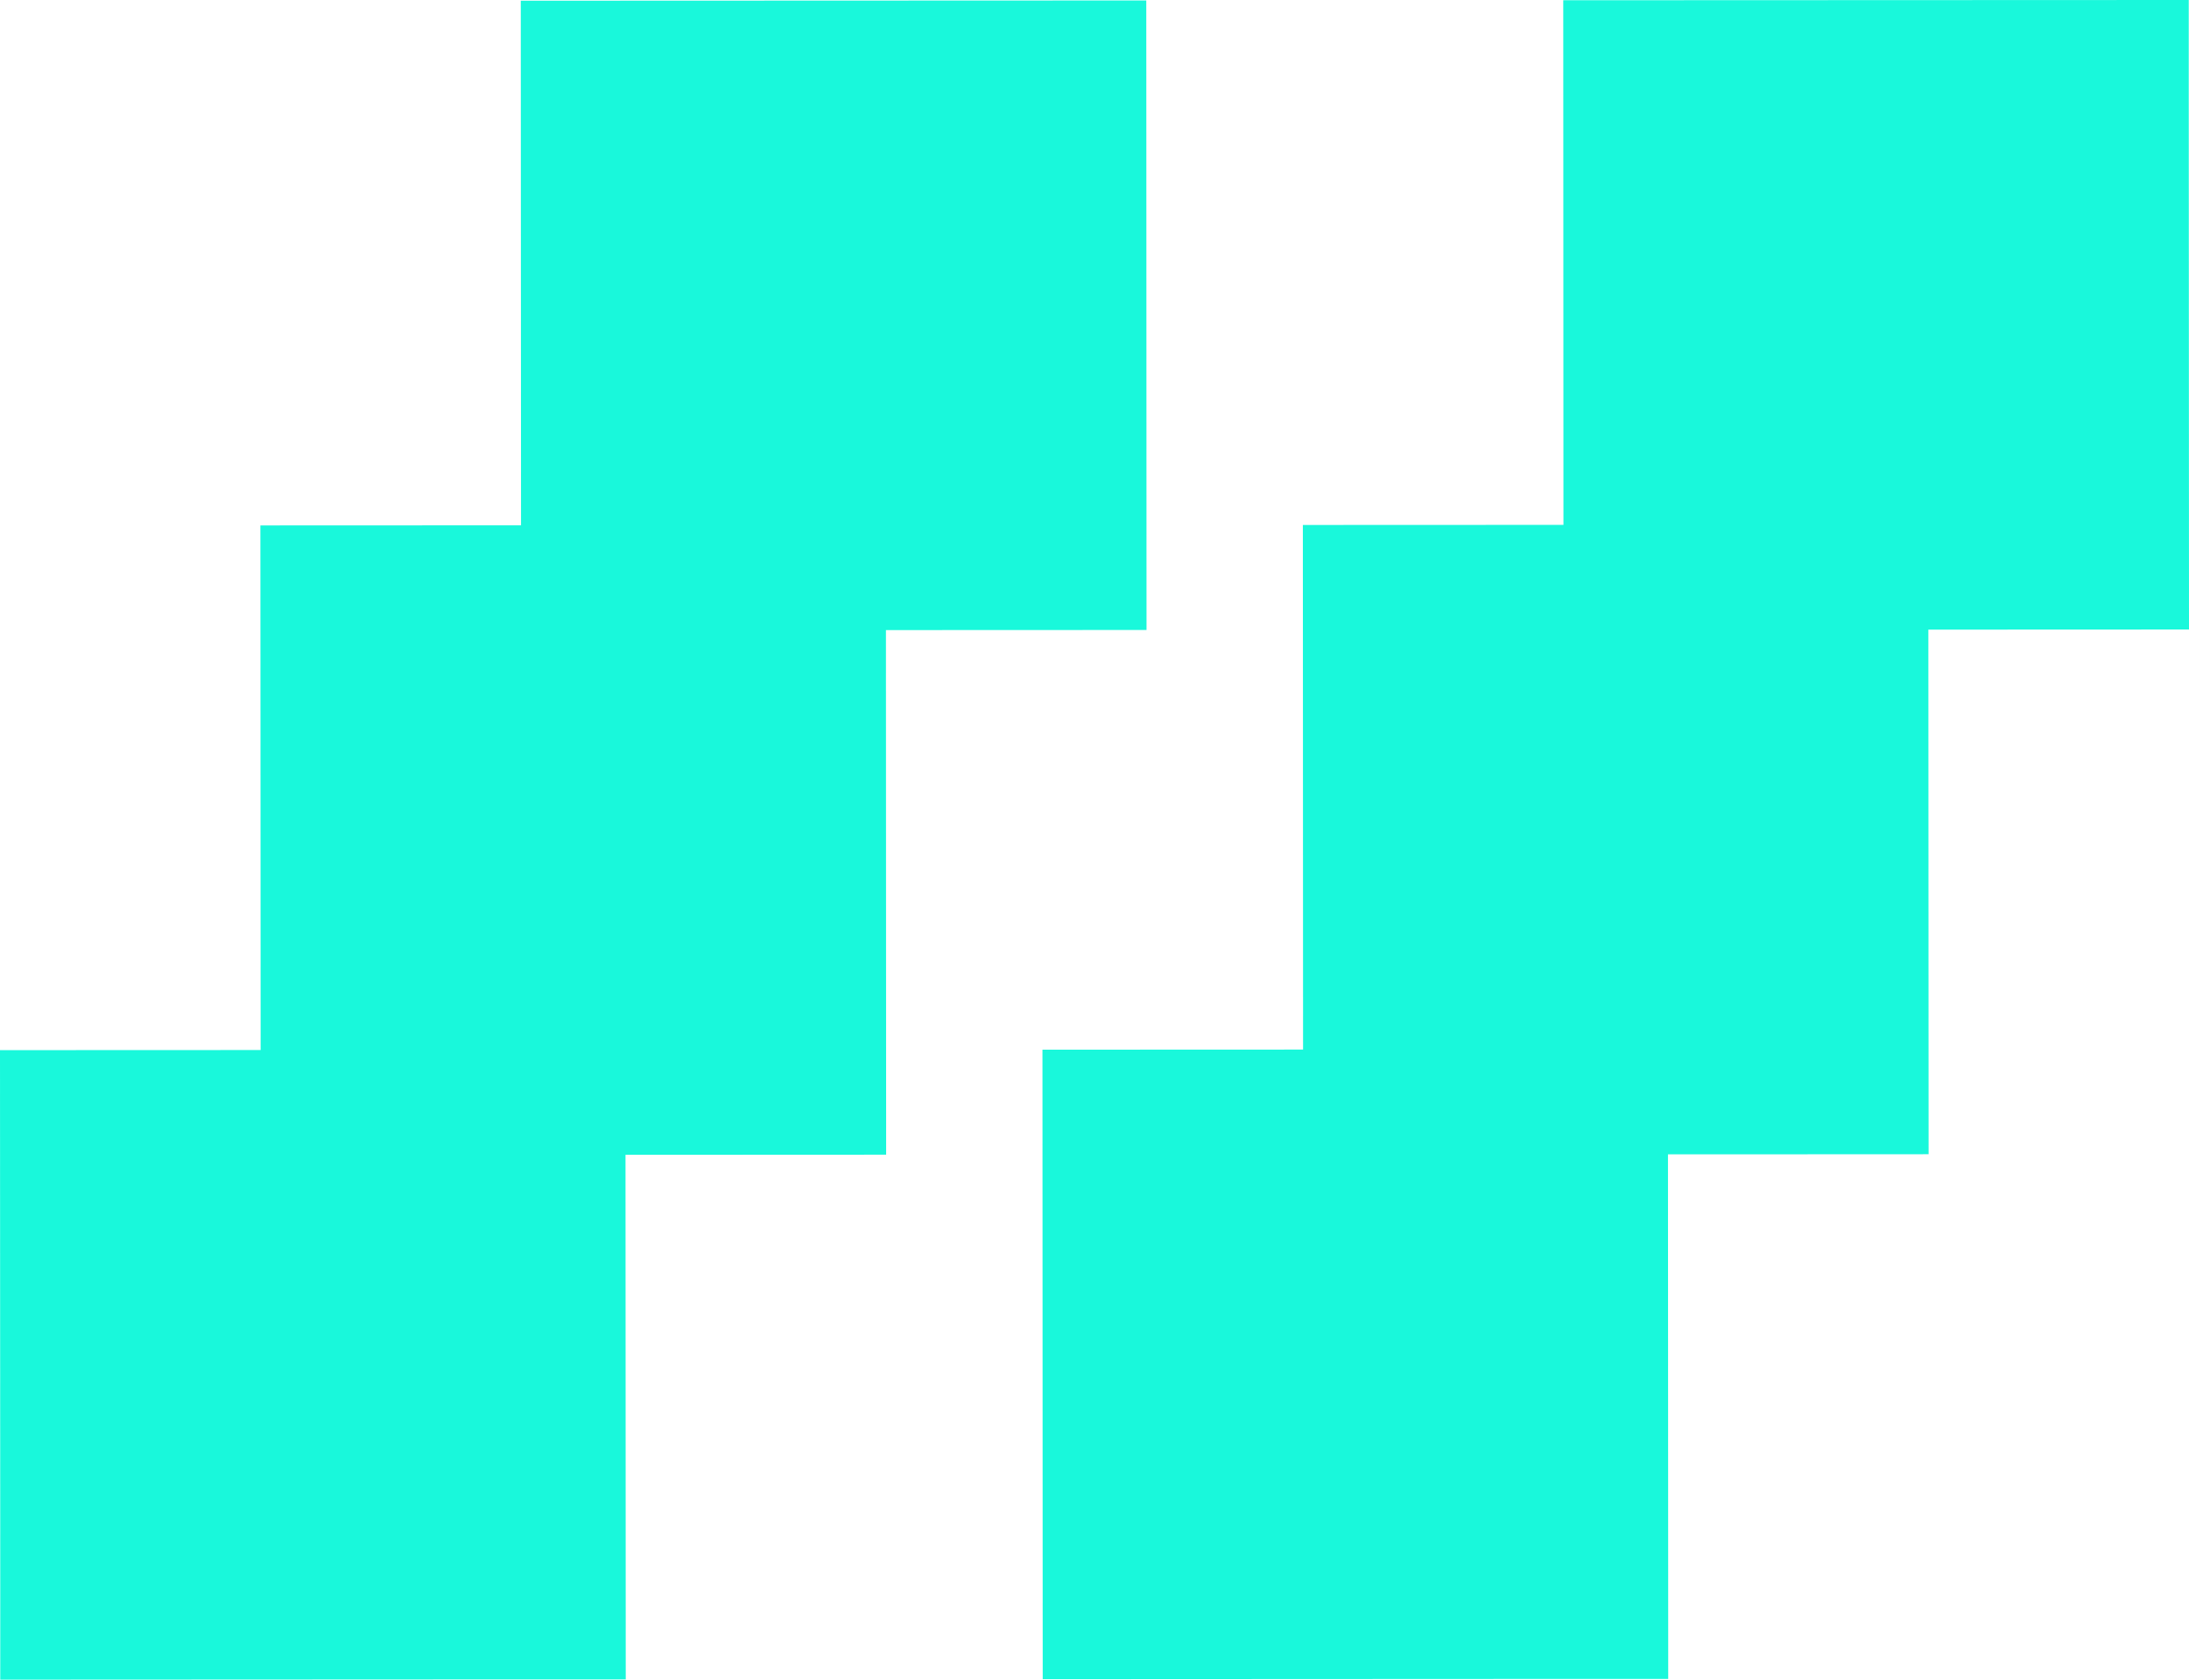 <?xml version="1.0" encoding="UTF-8"?> <svg xmlns="http://www.w3.org/2000/svg" width="43" height="33" viewBox="0 0 43 33" fill="none"><path d="M0.005 33C0.005 33 0.005 32.377 0.005 31.132L0 20.632L12.287 20.627C12.287 20.627 12.287 21.249 12.287 22.495L12.292 32.995C12.292 32.995 11.673 32.995 10.436 32.995L0.005 33ZM5.12 22.691C5.12 22.691 5.12 22.068 5.12 20.823L5.115 10.323L17.402 10.318C17.402 10.318 17.402 10.941 17.403 12.186L17.407 22.686C17.407 22.686 16.788 22.686 15.551 22.687L5.12 22.691ZM10.235 12.382C10.235 12.382 10.235 11.759 10.235 10.514L10.23 0.014L22.517 0.009C22.517 0.009 22.517 0.632 22.518 1.877L22.522 12.377C22.522 12.377 21.904 12.377 20.666 12.378L10.235 12.382ZM20.483 32.991C20.483 32.991 20.483 32.368 20.482 31.123L20.478 20.623L32.765 20.618C32.765 20.618 32.765 21.241 32.765 22.486L32.77 32.986C32.77 32.986 32.151 32.986 30.914 32.986L20.483 32.991ZM25.598 22.682C25.598 22.682 25.598 22.059 25.597 20.814L25.593 10.314L37.88 10.309C37.88 10.309 37.88 10.932 37.88 12.177L37.885 22.677C37.885 22.677 37.266 22.677 36.029 22.678L25.598 22.682ZM30.713 12.373C30.713 12.373 30.713 11.751 30.712 10.505L30.708 0.005L42.995 0C42.995 0 42.995 0.623 42.995 1.868L43 12.368C43 12.368 42.381 12.368 41.144 12.369L30.713 12.373Z" fill="#00F7D7" fill-opacity="0.9"></path></svg> 